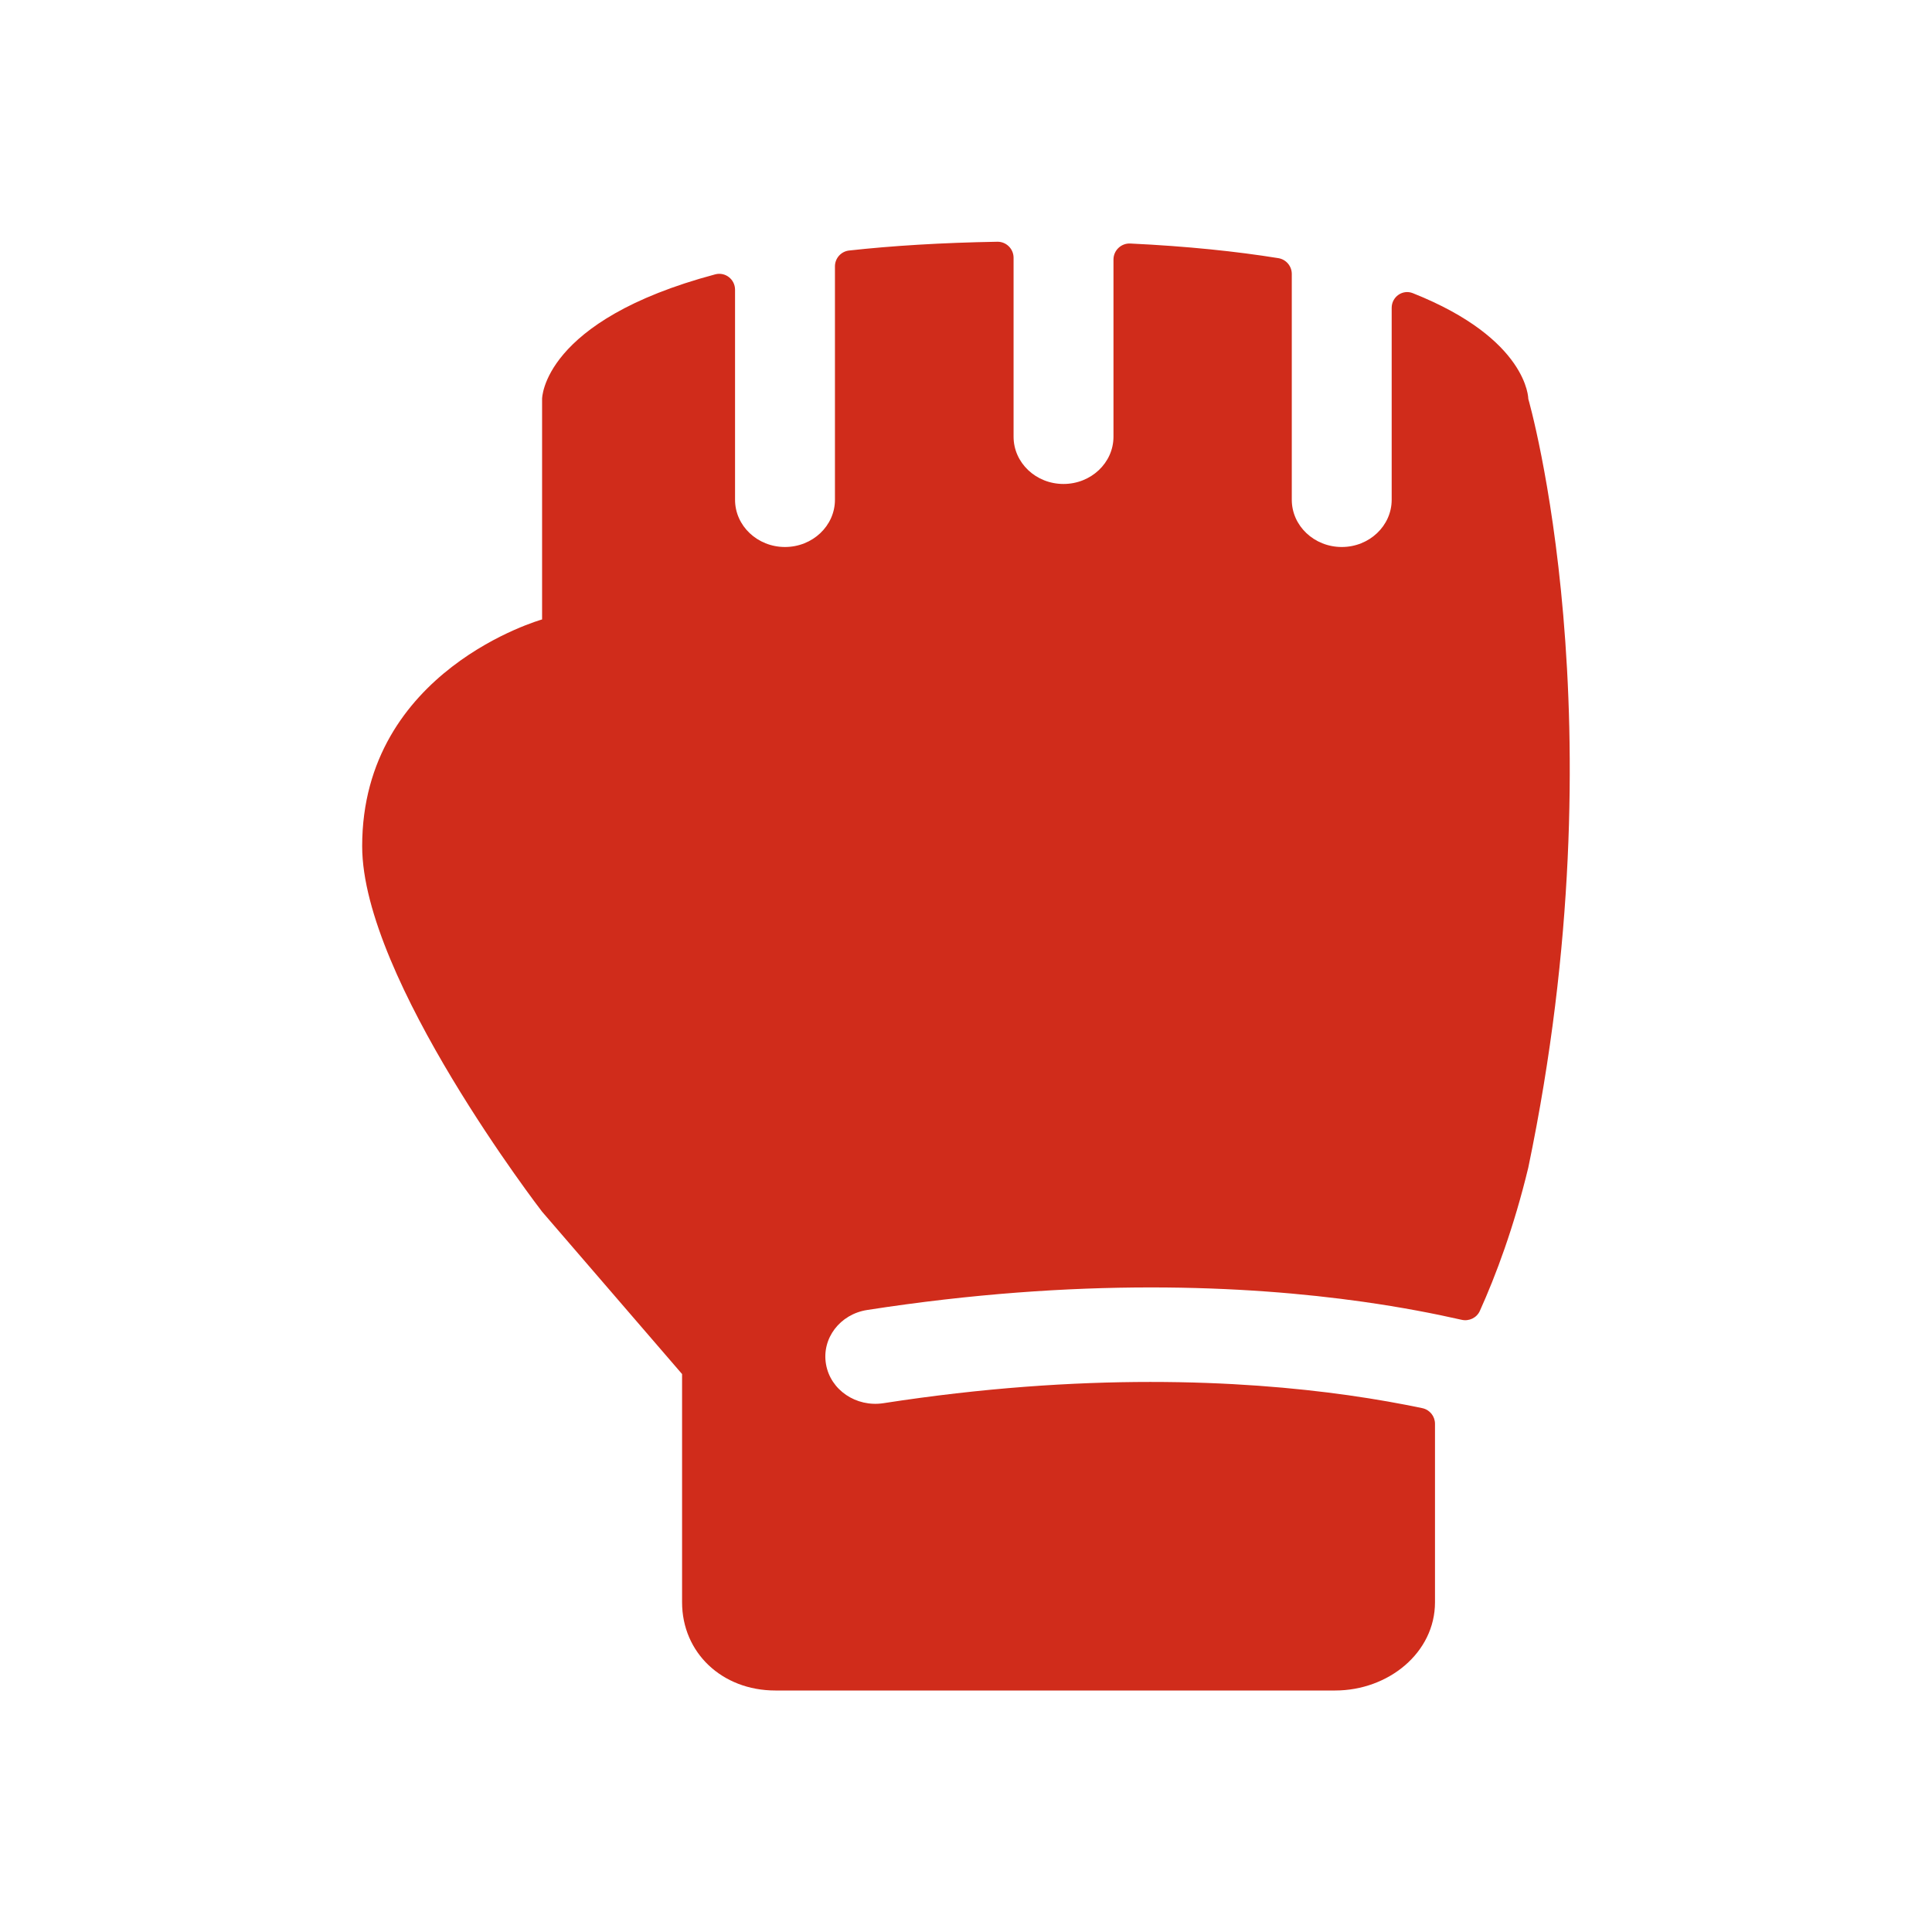 <svg width="24" height="24" viewBox="0 0 24 24" fill="none" xmlns="http://www.w3.org/2000/svg">
<path d="M16.047 3.403C16.047 3.306 15.977 3.223 15.881 3.207C15.36 3.123 14.751 3.059 14.04 3.025C13.927 3.02 13.832 3.111 13.832 3.224V5.425C13.832 5.749 13.554 6.012 13.211 6.012C12.868 6.012 12.591 5.749 12.591 5.425V3.202C12.591 3.091 12.5 3.001 12.389 3.003C11.693 3.015 11.083 3.053 10.548 3.112C10.448 3.123 10.372 3.208 10.372 3.309V6.208C10.372 6.532 10.094 6.795 9.751 6.795C9.409 6.795 9.131 6.532 9.131 6.208V3.599C9.131 3.47 9.01 3.375 8.885 3.408C6.734 3.982 6.734 4.955 6.734 4.955V7.695C6.734 7.695 4.499 8.321 4.499 10.512C4.499 12.156 6.734 15.052 6.734 15.052L8.473 17.069V19.904C8.473 20.53 8.969 21 9.632 21H16.585C17.247 21 17.826 20.53 17.826 19.904V17.687C17.826 17.594 17.762 17.513 17.67 17.493C17.408 17.438 17.1 17.382 16.748 17.332C15.414 17.144 13.451 17.047 10.974 17.431C10.635 17.483 10.316 17.267 10.261 16.947C10.205 16.627 10.434 16.325 10.773 16.273C13.389 15.867 15.482 15.966 16.931 16.171C17.412 16.239 17.822 16.319 18.157 16.395C18.249 16.416 18.344 16.371 18.383 16.285C18.581 15.846 18.806 15.248 18.985 14.504C20.144 8.947 18.985 4.955 18.985 4.955C18.985 4.955 18.985 4.212 17.551 3.642C17.424 3.591 17.288 3.687 17.288 3.824V6.208C17.288 6.532 17.01 6.795 16.668 6.795C16.325 6.795 16.047 6.532 16.047 6.208V3.403Z" fill="#D02C1B"/>
</svg>
